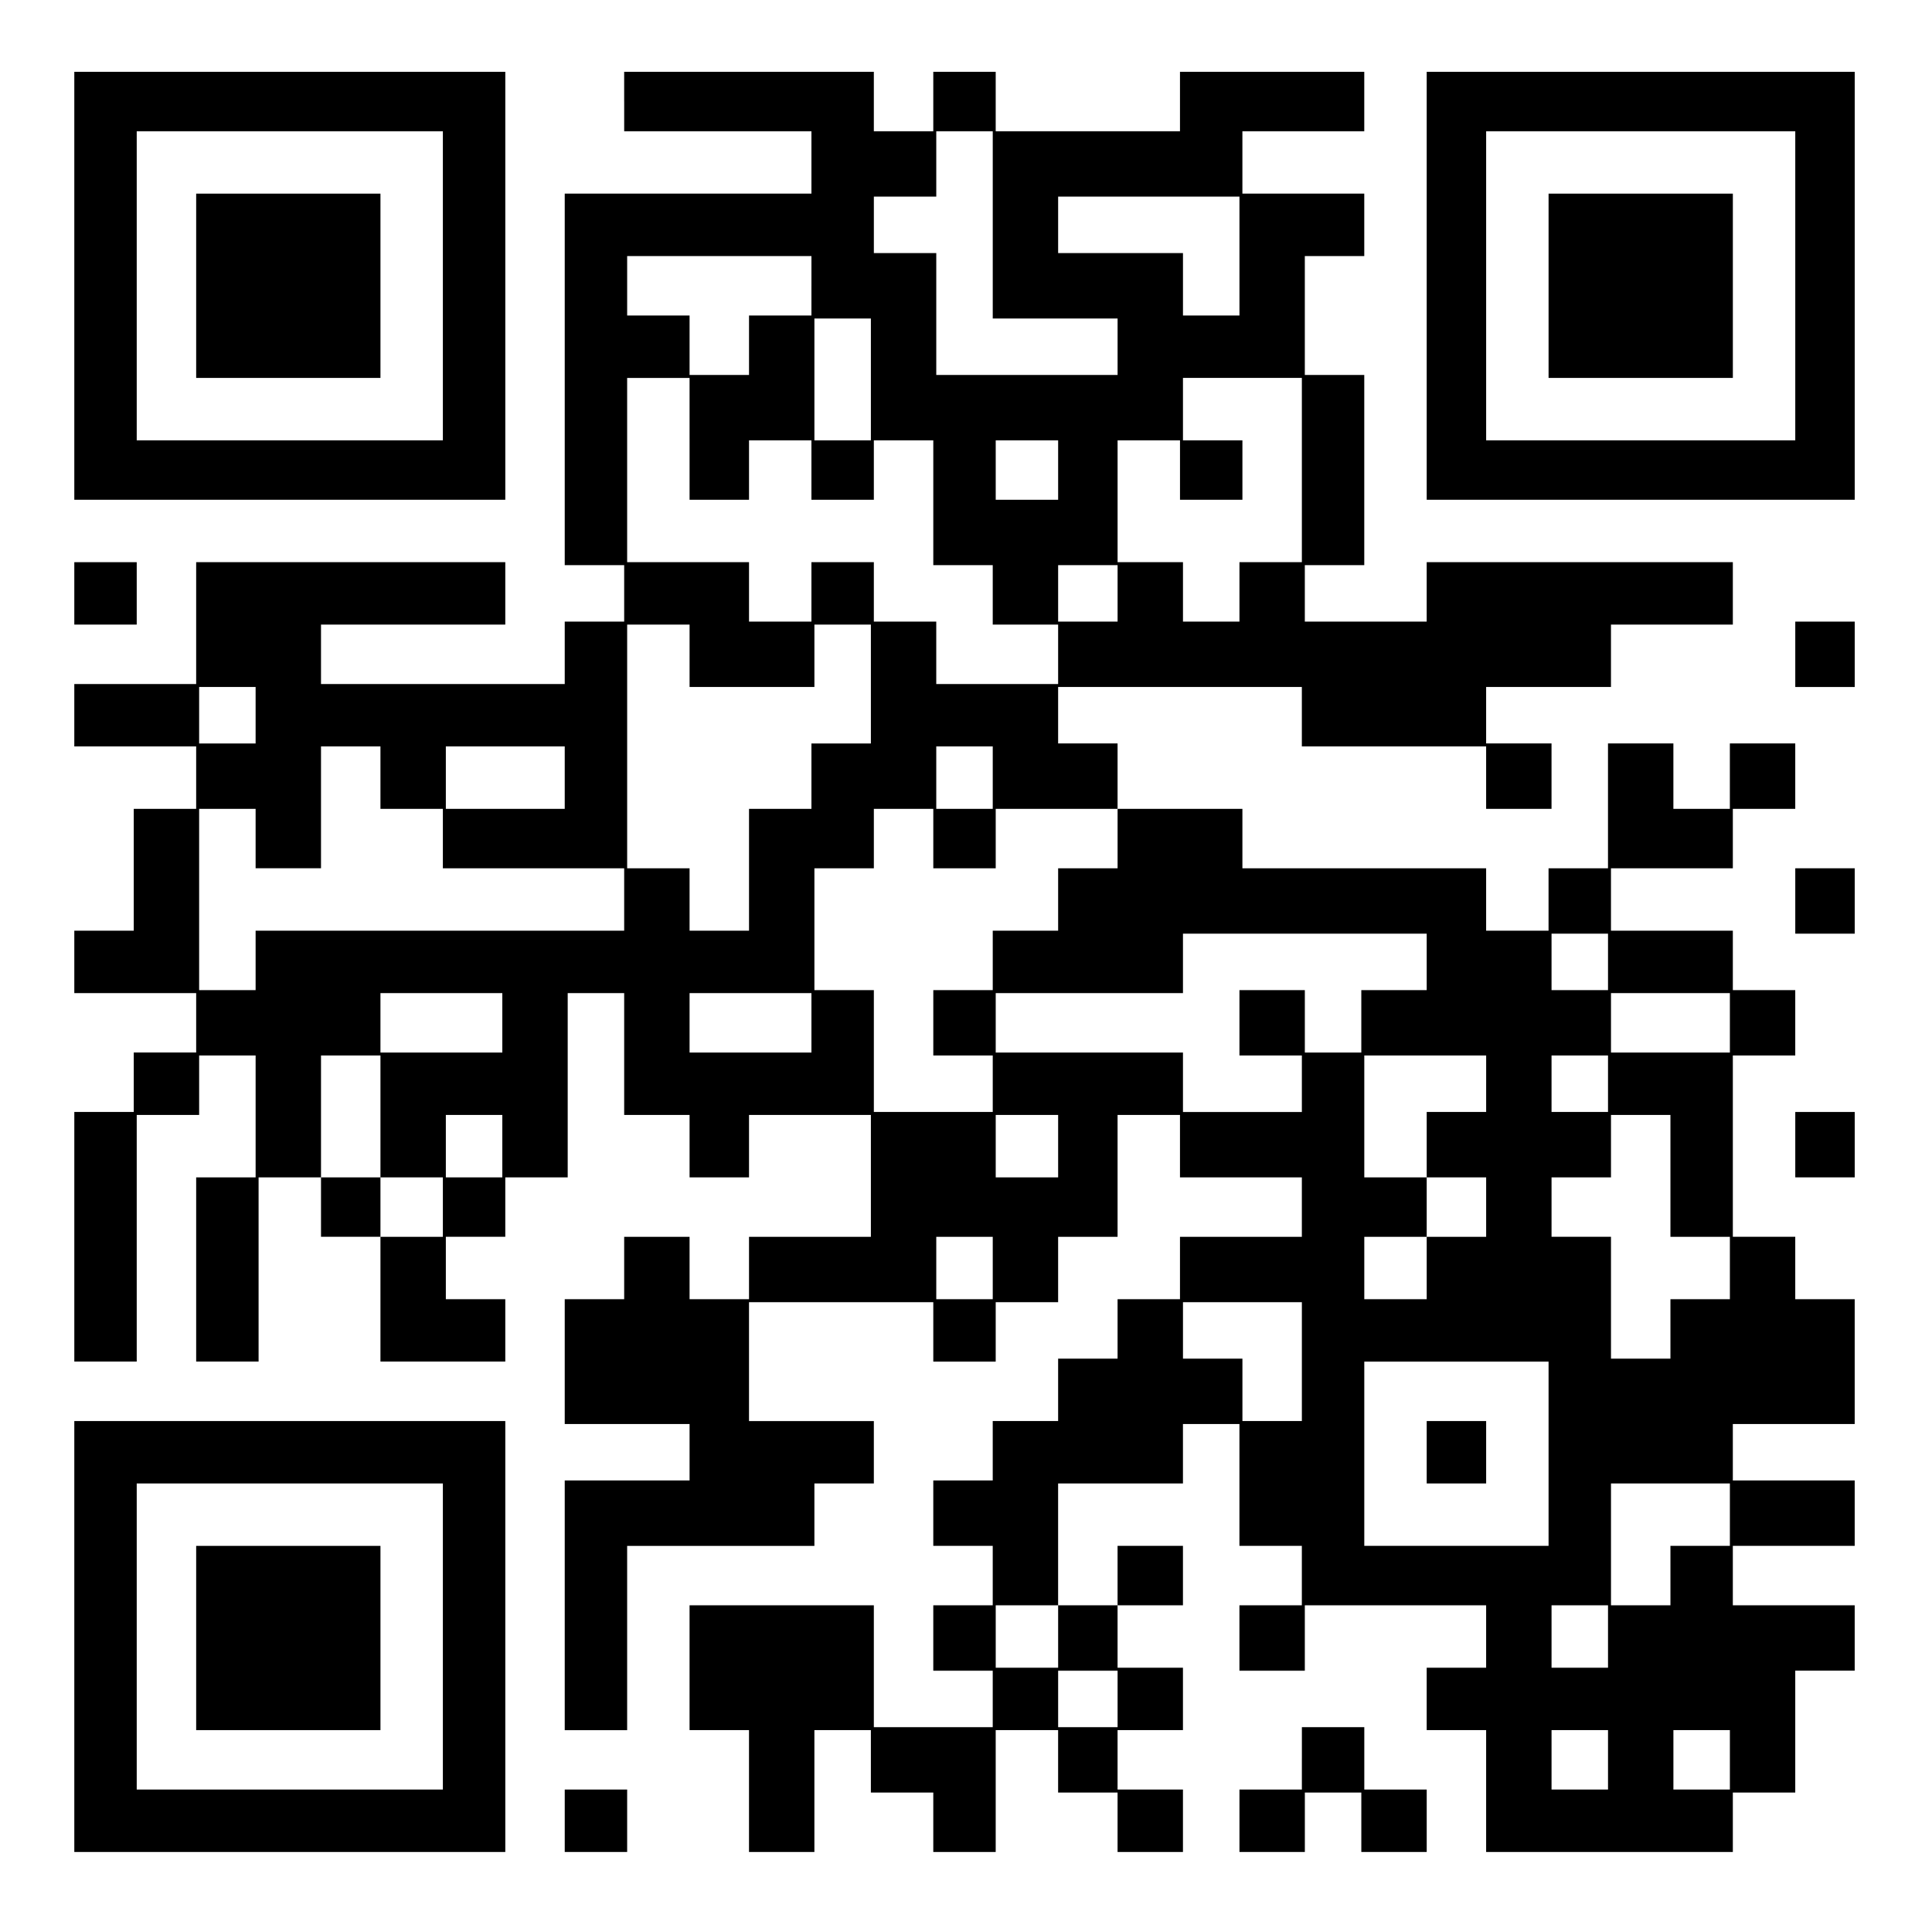 <?xml version="1.0" encoding="UTF-8" standalone="yes"?>
<svg version="1.0" xmlns="http://www.w3.org/2000/svg" width="487pt" height="485pt" viewBox="0 0 650 647" preserveAspectRatio="xMidYMid meet">
  <g transform="translate(0,647) scale(0.1,-0.1)" fill="#000000" stroke="none">
    <path d="M250 5510 l0 -720 725 0 725 0 0 720 0 720 -725 0 -725 0 0 -720z
m1240 0 l0 -520 -515 0 -515 0 0 520 0 520 515 0 515 0 0 -520z"/>
    <path d="M660 5510 l0 -310 310 0 310 0 0 310 0 310 -310 0 -310 0 0 -310z"/>
    <path d="M2100 6130 l0 -100 315 0 315 0 0 -105 0 -105 -415 0 -415 0 0 -625
0 -625 100 0 100 0 0 -95 0 -95 -100 0 -100 0 0 -105 0 -105 -410 0 -410 0 0
100 0 100 310 0 310 0 0 105 0 105 -520 0 -520 0 0 -205 0 -205 -205 0 -205 0
0 -105 0 -105 205 0 205 0 0 -105 0 -105 -105 0 -105 0 0 -205 0 -205 -100 0
-100 0 0 -105 0 -105 205 0 205 0 0 -100 0 -100 -105 0 -105 0 0 -100 0 -100
-100 0 -100 0 0 -420 0 -420 105 0 105 0 0 415 0 415 105 0 105 0 0 100 0 100
95 0 95 0 0 -205 0 -205 -100 0 -100 0 0 -310 0 -310 105 0 105 0 0 310 0 310
105 0 105 0 0 -100 0 -100 100 0 100 0 0 -210 0 -210 210 0 210 0 0 105 0 105
-100 0 -100 0 0 105 0 105 100 0 100 0 0 100 0 100 105 0 105 0 0 310 0 310
95 0 95 0 0 -205 0 -205 110 0 110 0 0 -105 0 -105 100 0 100 0 0 105 0 105
205 0 205 0 0 -205 0 -205 -205 0 -205 0 0 -105 0 -105 -100 0 -100 0 0 105 0
105 -110 0 -110 0 0 -105 0 -105 -100 0 -100 0 0 -210 0 -210 210 0 210 0 0
-95 0 -95 -210 0 -210 0 0 -420 0 -420 105 0 105 0 0 310 0 310 315 0 315 0 0
105 0 105 100 0 100 0 0 105 0 105 -210 0 -210 0 0 200 0 200 310 0 310 0 0
-100 0 -100 105 0 105 0 0 100 0 100 105 0 105 0 0 110 0 110 100 0 100 0 0
205 0 205 105 0 105 0 0 -105 0 -105 205 0 205 0 0 -100 0 -100 -205 0 -205 0
0 -105 0 -105 -105 0 -105 0 0 -100 0 -100 -100 0 -100 0 0 -105 0 -105 -110
0 -110 0 0 -100 0 -100 -100 0 -100 0 0 -110 0 -110 100 0 100 0 0 -100 0
-100 -100 0 -100 0 0 -110 0 -110 100 0 100 0 0 -95 0 -95 -200 0 -200 0 0
205 0 205 -310 0 -310 0 0 -210 0 -210 100 0 100 0 0 -205 0 -205 110 0 110 0
0 205 0 205 95 0 95 0 0 -105 0 -105 105 0 105 0 0 -100 0 -100 105 0 105 0 0
205 0 205 105 0 105 0 0 -105 0 -105 100 0 100 0 0 -100 0 -100 110 0 110 0 0
105 0 105 -110 0 -110 0 0 100 0 100 110 0 110 0 0 105 0 105 -110 0 -110 0 0
105 0 105 110 0 110 0 0 100 0 100 -110 0 -110 0 0 -100 0 -100 -100 0 -100 0
0 205 0 205 210 0 210 0 0 100 0 100 95 0 95 0 0 -205 0 -205 105 0 105 0 0
-100 0 -100 -105 0 -105 0 0 -110 0 -110 110 0 110 0 0 110 0 110 305 0 305 0
0 -105 0 -105 -100 0 -100 0 0 -105 0 -105 100 0 100 0 0 -205 0 -205 415 0
415 0 0 100 0 100 105 0 105 0 0 205 0 205 100 0 100 0 0 110 0 110 -205 0
-205 0 0 100 0 100 205 0 205 0 0 110 0 110 -205 0 -205 0 0 95 0 95 205 0
205 0 0 210 0 210 -100 0 -100 0 0 105 0 105 -105 0 -105 0 0 305 0 305 105 0
105 0 0 110 0 110 -105 0 -105 0 0 100 0 100 -205 0 -205 0 0 105 0 105 205 0
205 0 0 100 0 100 105 0 105 0 0 110 0 110 -110 0 -110 0 0 -110 0 -110 -95 0
-95 0 0 110 0 110 -110 0 -110 0 0 -210 0 -210 -100 0 -100 0 0 -105 0 -105
-105 0 -105 0 0 105 0 105 -410 0 -410 0 0 100 0 100 -210 0 -210 0 0 110 0
110 -100 0 -100 0 0 95 0 95 410 0 410 0 0 -100 0 -100 310 0 310 0 0 -105 0
-105 110 0 110 0 0 110 0 110 -110 0 -110 0 0 95 0 95 210 0 210 0 0 105 0
105 205 0 205 0 0 105 0 105 -515 0 -515 0 0 -100 0 -100 -205 0 -205 0 0 95
0 95 100 0 100 0 0 320 0 320 -100 0 -100 0 0 200 0 200 100 0 100 0 0 105 0
105 -205 0 -205 0 0 105 0 105 205 0 205 0 0 100 0 100 -310 0 -310 0 0 -100
0 -100 -310 0 -310 0 0 100 0 100 -105 0 -105 0 0 -100 0 -100 -100 0 -100 0
0 100 0 100 -420 0 -420 0 0 -100z m1240 -415 l0 -315 210 0 210 0 0 -95 0
-95 -305 0 -305 0 0 205 0 205 -105 0 -105 0 0 95 0 95 105 0 105 0 0 110 0
110 95 0 95 0 0 -315z m830 -105 l0 -200 -95 0 -95 0 0 105 0 105 -210 0 -210
0 0 95 0 95 305 0 305 0 0 -200z m-1440 -100 l0 -100 -105 0 -105 0 0 -100 0
-100 -100 0 -100 0 0 100 0 100 -105 0 -105 0 0 100 0 100 310 0 310 0 0 -100z
m200 -315 l0 -205 -95 0 -95 0 0 205 0 205 95 0 95 0 0 -205z m-610 -200 l0
-205 100 0 100 0 0 100 0 100 105 0 105 0 0 -100 0 -100 105 0 105 0 0 100 0
100 100 0 100 0 0 -210 0 -210 100 0 100 0 0 -100 0 -100 110 0 110 0 0 -100
0 -100 -205 0 -205 0 0 105 0 105 -105 0 -105 0 0 100 0 100 -105 0 -105 0 0
-100 0 -100 -105 0 -105 0 0 100 0 100 -205 0 -205 0 0 310 0 310 105 0 105 0
0 -205z m2060 -105 l0 -310 -105 0 -105 0 0 -100 0 -100 -95 0 -95 0 0 100 0
100 -110 0 -110 0 0 205 0 205 105 0 105 0 0 -100 0 -100 105 0 105 0 0 100 0
100 -100 0 -100 0 0 105 0 105 200 0 200 0 0 -310z m-820 0 l0 -100 -105 0
-105 0 0 100 0 100 105 0 105 0 0 -100z m200 -415 l0 -95 -100 0 -100 0 0 95
0 95 100 0 100 0 0 -95z m-1440 -210 l0 -105 210 0 210 0 0 105 0 105 95 0 95
0 0 -200 0 -200 -100 0 -100 0 0 -110 0 -110 -105 0 -105 0 0 -205 0 -205
-100 0 -100 0 0 105 0 105 -105 0 -105 0 0 410 0 410 105 0 105 0 0 -105z
m-1460 -200 l0 -95 -95 0 -95 0 0 95 0 95 95 0 95 0 0 -95z m420 -210 l0 -105
105 0 105 0 0 -100 0 -100 305 0 305 0 0 -105 0 -105 -620 0 -620 0 0 -100 0
-100 -95 0 -95 0 0 305 0 305 95 0 95 0 0 -100 0 -100 110 0 110 0 0 205 0
205 100 0 100 0 0 -105z m620 0 l0 -105 -200 0 -200 0 0 105 0 105 200 0 200
0 0 -105z m1440 0 l0 -105 -95 0 -95 0 0 105 0 105 95 0 95 0 0 -105z m-200
-205 l0 -100 105 0 105 0 0 100 0 100 205 0 205 0 0 -100 0 -100 -100 0 -100
0 0 -105 0 -105 -110 0 -110 0 0 -100 0 -100 -100 0 -100 0 0 -110 0 -110 100
0 100 0 0 -95 0 -95 -200 0 -200 0 0 205 0 205 -100 0 -100 0 0 205 0 205 100
0 100 0 0 100 0 100 100 0 100 0 0 -100z m1660 -415 l0 -95 -110 0 -110 0 0
-105 0 -105 -95 0 -95 0 0 105 0 105 -110 0 -110 0 0 -110 0 -110 105 0 105 0
0 -95 0 -95 -200 0 -200 0 0 100 0 100 -315 0 -315 0 0 100 0 100 315 0 315 0
0 100 0 100 410 0 410 0 0 -95z m610 0 l0 -95 -95 0 -95 0 0 95 0 95 95 0 95
0 0 -95z m-3720 -205 l0 -100 -205 0 -205 0 0 100 0 100 205 0 205 0 0 -100z
m1040 0 l0 -100 -205 0 -205 0 0 100 0 100 205 0 205 0 0 -100z m3090 0 l0
-100 -200 0 -200 0 0 100 0 100 200 0 200 0 0 -100z m-4540 -315 l0 -205 105
0 105 0 0 -100 0 -100 -105 0 -105 0 0 100 0 100 -100 0 -100 0 0 205 0 205
100 0 100 0 0 -205z m3720 110 l0 -95 -100 0 -100 0 0 -110 0 -110 100 0 100
0 0 -100 0 -100 -100 0 -100 0 0 -105 0 -105 -105 0 -105 0 0 105 0 105 105 0
105 0 0 100 0 100 -105 0 -105 0 0 205 0 205 205 0 205 0 0 -95z m410 0 l0
-95 -95 0 -95 0 0 95 0 95 95 0 95 0 0 -95z m-3720 -210 l0 -105 -95 0 -95 0
0 105 0 105 95 0 95 0 0 -105z m1870 0 l0 -105 -105 0 -105 0 0 105 0 105 105
0 105 0 0 -105z m2060 -100 l0 -205 100 0 100 0 0 -105 0 -105 -100 0 -100 0
0 -100 0 -100 -100 0 -100 0 0 205 0 205 -100 0 -100 0 0 100 0 100 100 0 100
0 0 105 0 105 100 0 100 0 0 -205z m-2280 -310 l0 -105 -95 0 -95 0 0 105 0
105 95 0 95 0 0 -105z m1040 -315 l0 -200 -100 0 -100 0 0 105 0 105 -100 0
-100 0 0 95 0 95 200 0 200 0 0 -200z m830 -310 l0 -310 -310 0 -310 0 0 310
0 310 310 0 310 0 0 -310z m610 -205 l0 -105 -100 0 -100 0 0 -100 0 -100
-100 0 -100 0 0 205 0 205 200 0 200 0 0 -105z m-2260 -410 l0 -105 -105 0
-105 0 0 105 0 105 105 0 105 0 0 -105z m1850 0 l0 -105 -95 0 -95 0 0 105 0
105 95 0 95 0 0 -105z m-1650 -210 l0 -95 -100 0 -100 0 0 95 0 95 100 0 100
0 0 -95z m1650 -205 l0 -100 -95 0 -95 0 0 100 0 100 95 0 95 0 0 -100z m410
0 l0 -100 -95 0 -95 0 0 100 0 100 95 0 95 0 0 -100z"/>
    <path d="M4800 1585 l0 -105 100 0 100 0 0 105 0 105 -100 0 -100 0 0 -105z"/>
    <path d="M4800 5510 l0 -720 720 0 720 0 0 720 0 720 -720 0 -720 0 0 -720z
m1240 0 l0 -520 -520 0 -520 0 0 520 0 520 520 0 520 0 0 -520z"/>
    <path d="M5210 5510 l0 -310 310 0 310 0 0 310 0 310 -310 0 -310 0 0 -310z"/>
    <path d="M250 4475 l0 -105 105 0 105 0 0 105 0 105 -105 0 -105 0 0 -105z"/>
    <path d="M6040 4270 l0 -110 100 0 100 0 0 110 0 110 -100 0 -100 0 0 -110z"/>
    <path d="M6040 3440 l0 -110 100 0 100 0 0 110 0 110 -100 0 -100 0 0 -110z"/>
    <path d="M6040 2620 l0 -110 100 0 100 0 0 110 0 110 -100 0 -100 0 0 -110z"/>
    <path d="M250 965 l0 -725 725 0 725 0 0 725 0 725 -725 0 -725 0 0 -725z
m1240 0 l0 -515 -515 0 -515 0 0 515 0 515 515 0 515 0 0 -515z"/>
    <path d="M660 960 l0 -310 310 0 310 0 0 310 0 310 -310 0 -310 0 0 -310z"/>
    <path d="M4380 555 l0 -105 -105 0 -105 0 0 -105 0 -105 110 0 110 0 0 100 0
100 95 0 95 0 0 -100 0 -100 110 0 110 0 0 105 0 105 -105 0 -105 0 0 105 0
105 -105 0 -105 0 0 -105z"/>
    <path d="M1900 345 l0 -105 105 0 105 0 0 105 0 105 -105 0 -105 0 0 -105z"/>
  </g>
</svg>